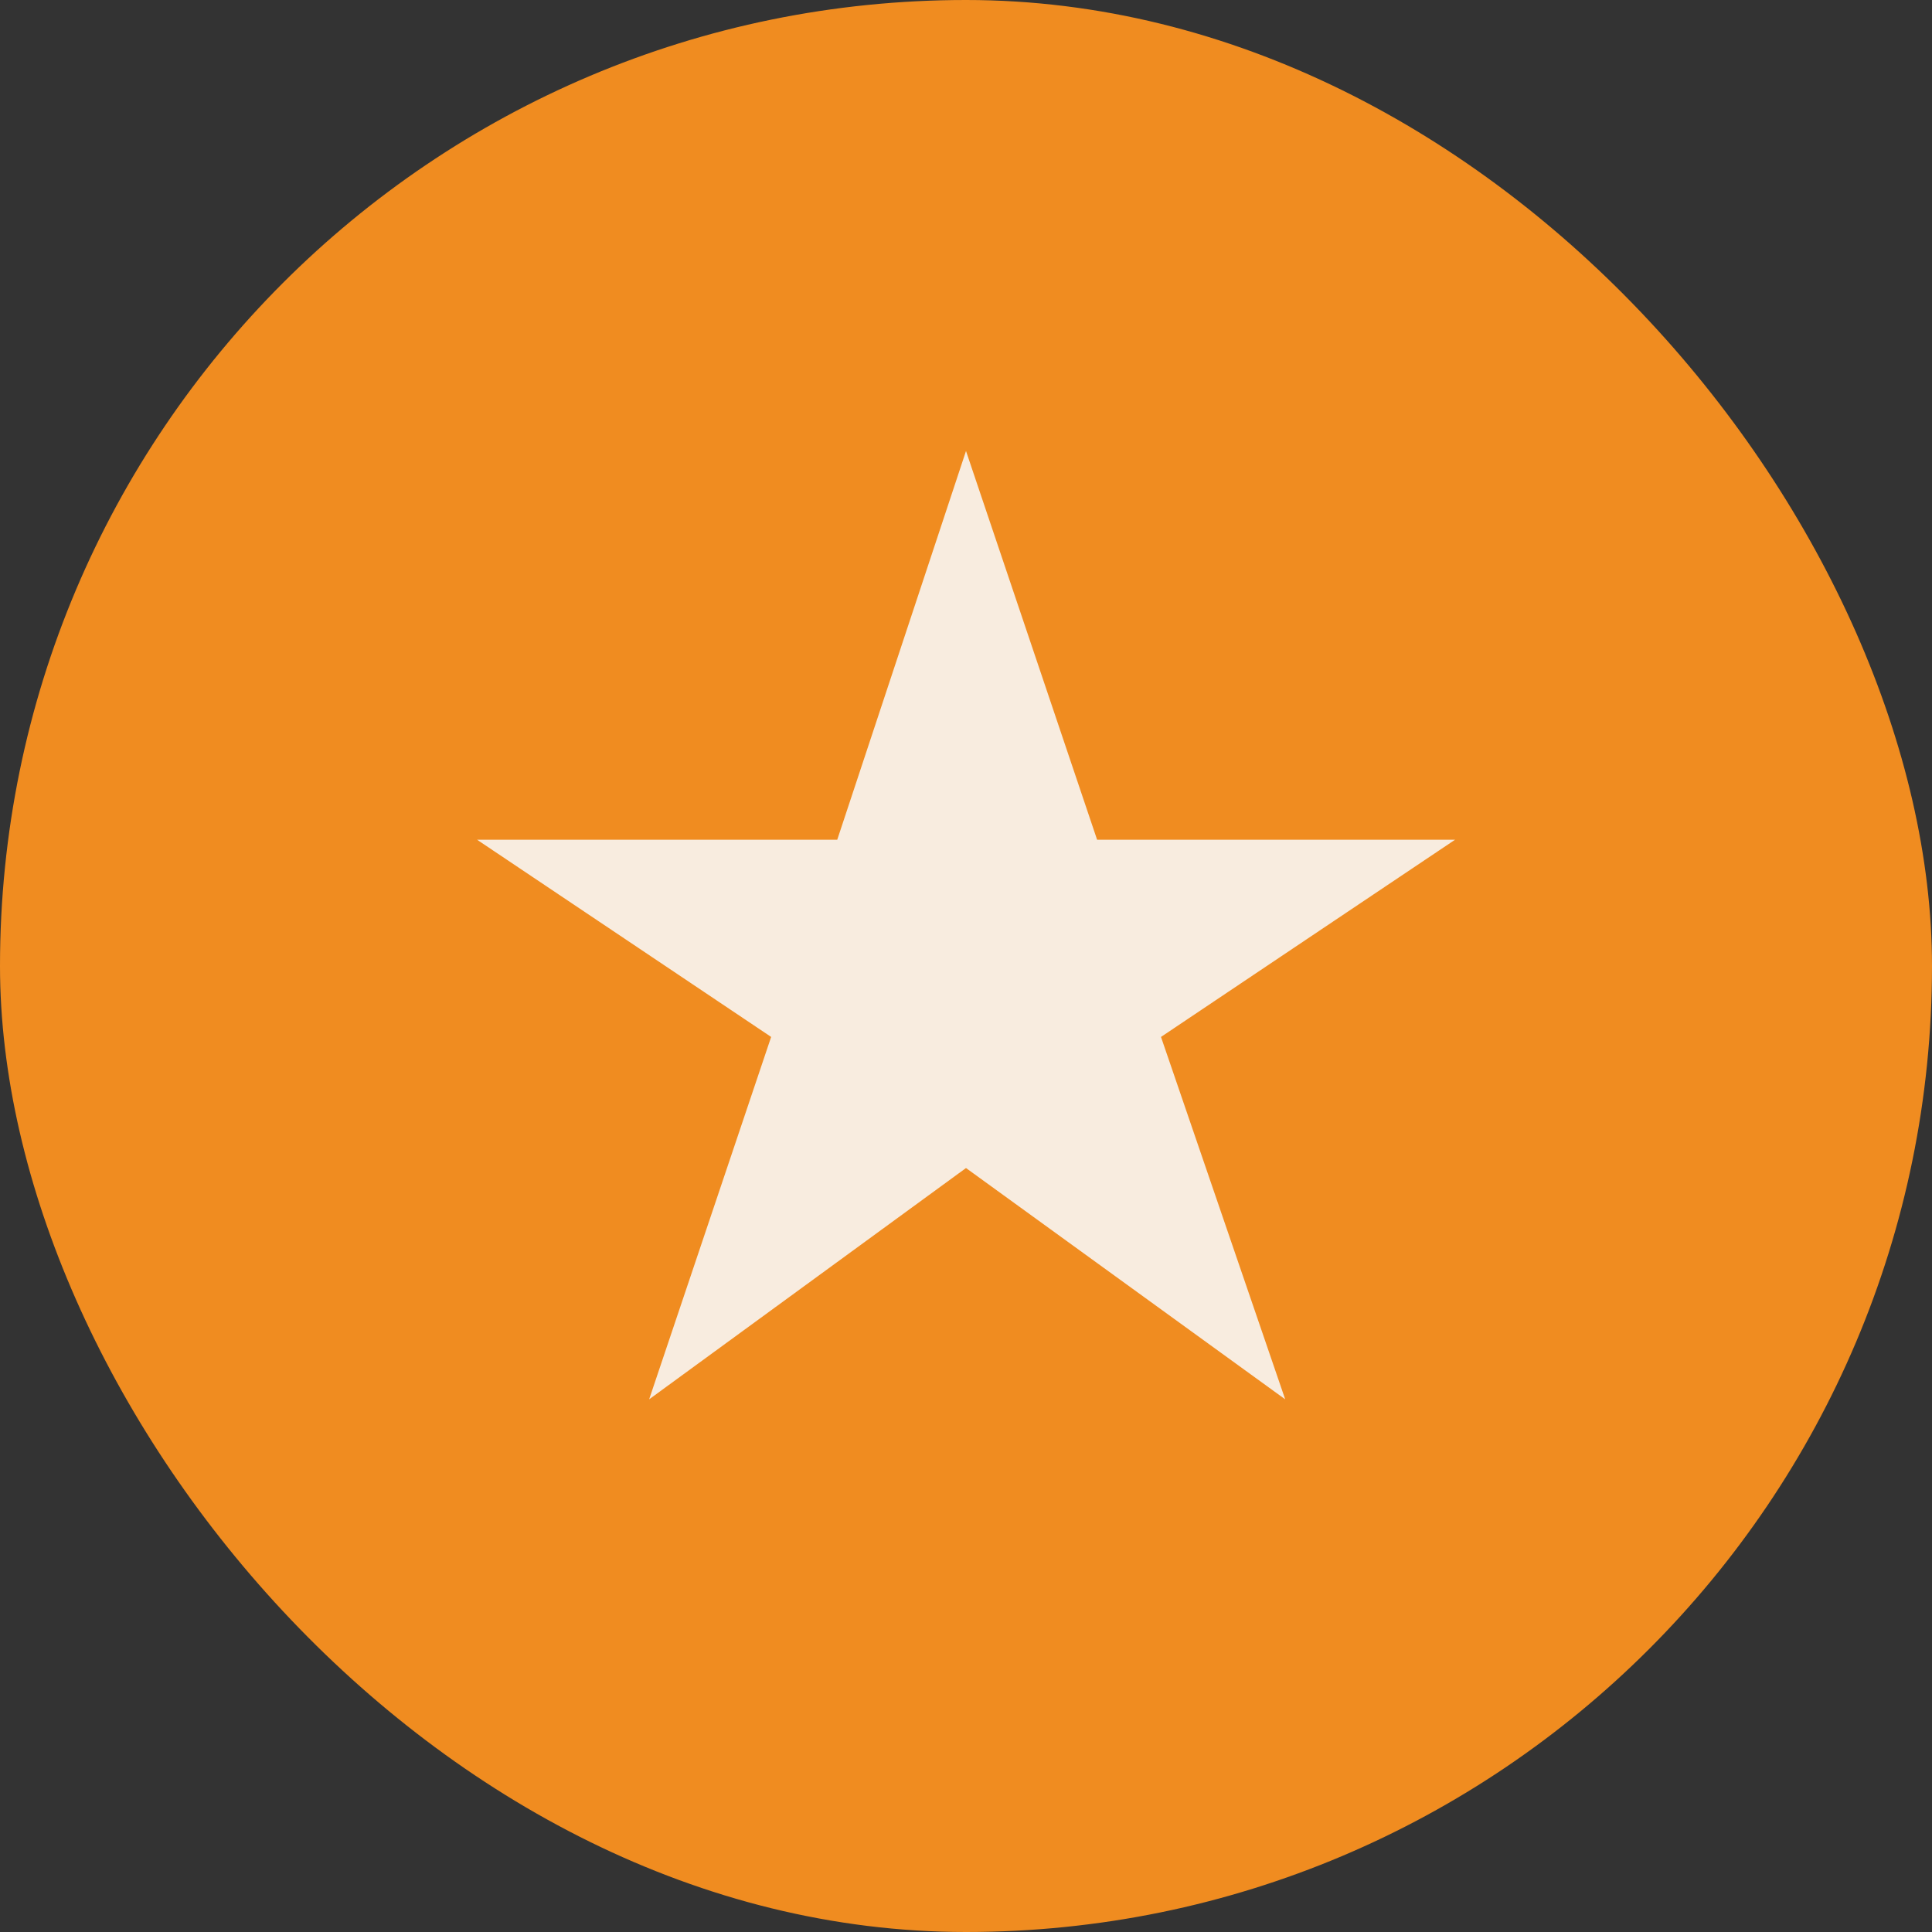<?xml version="1.0" encoding="UTF-8"?> <svg xmlns="http://www.w3.org/2000/svg" width="14" height="14" viewBox="0 0 14 14" fill="none"><rect x="0" y="0" width="14" height="14" fill="#333333" stroke="none"/> <rect width="14" height="14" rx="7" fill="#F08C20"></rect> <path d="M4.704 10.14L5.588 7.514L3.457 6.085H6.067L7 3.268L7.95 6.085H10.544L8.413 7.514L9.313 10.14L7 8.464L4.704 10.14Z" fill="#F8ECDF"></path> </svg> 
